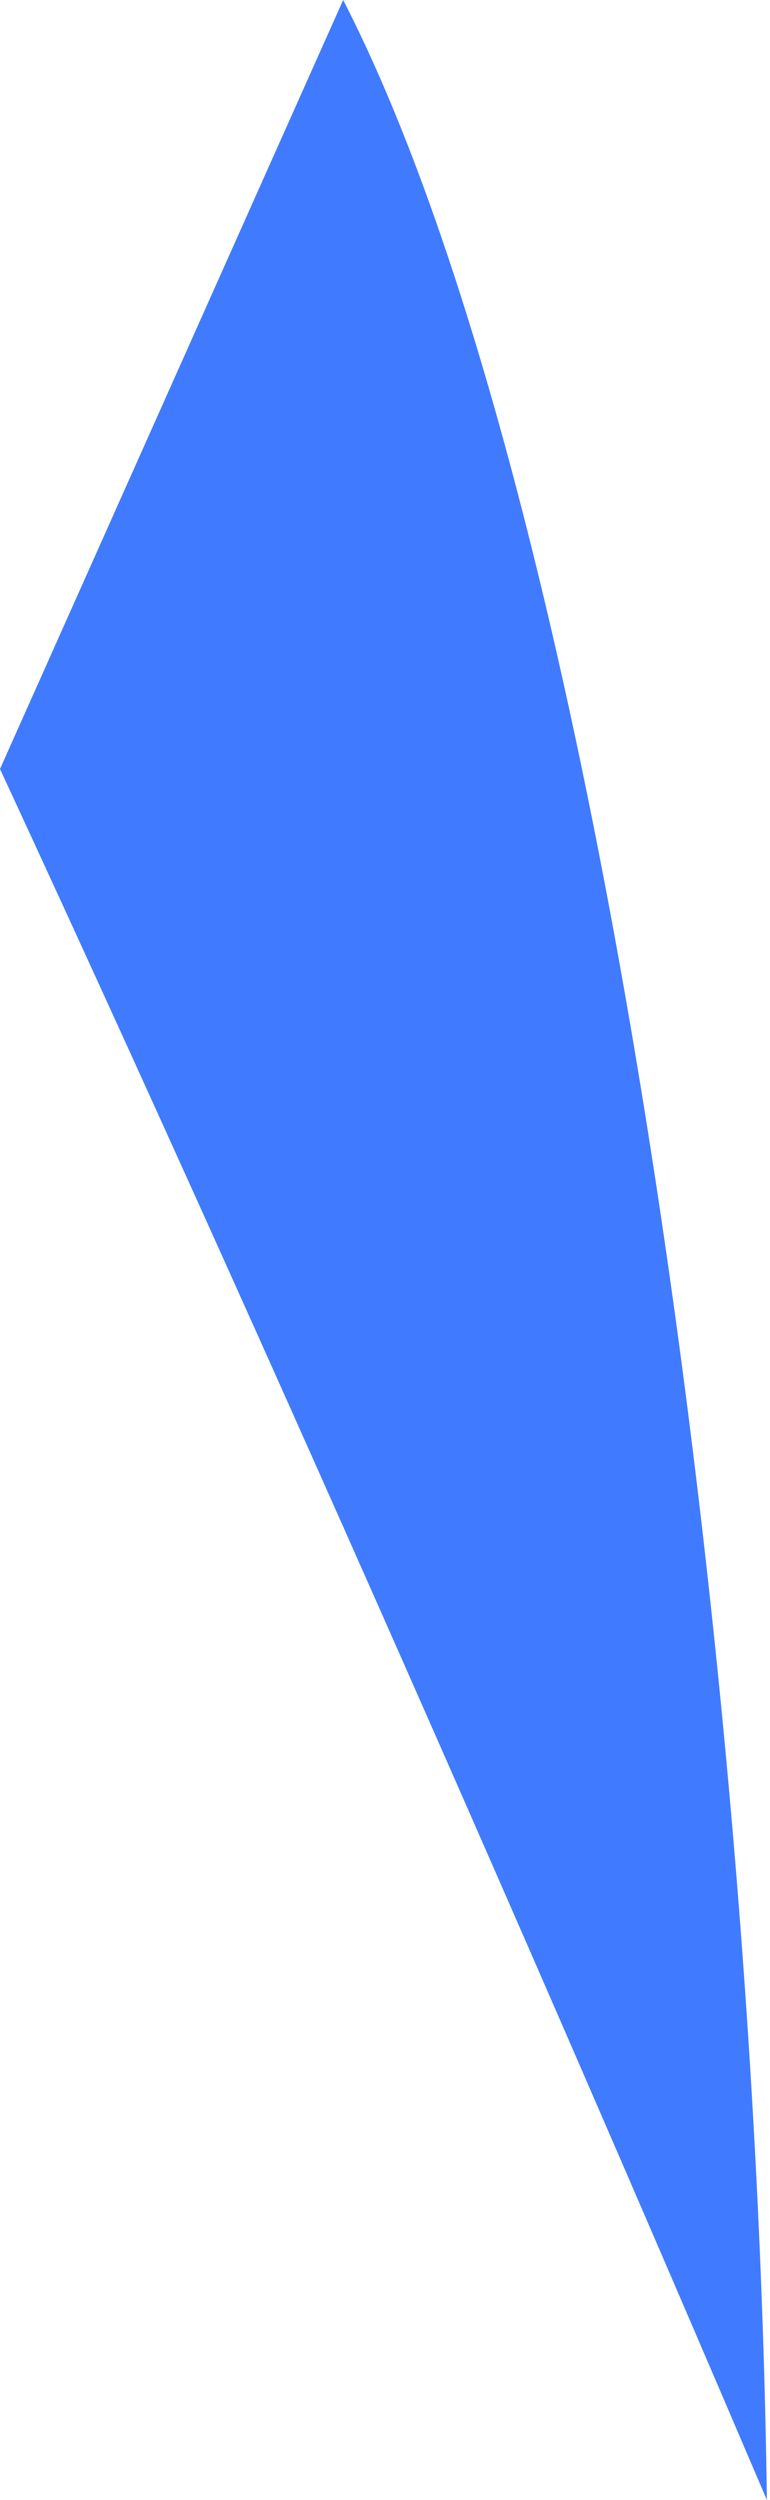 <?xml version="1.0" encoding="UTF-8"?> <svg xmlns="http://www.w3.org/2000/svg" width="37" height="120" viewBox="0 0 37 120" fill="none"> <path d="M16.489 0L0 36.91C17.076 73.76 32.684 110.259 36.851 120C36.264 76.401 27.99 22.298 16.489 0Z" fill="#407BFF"></path> </svg> 